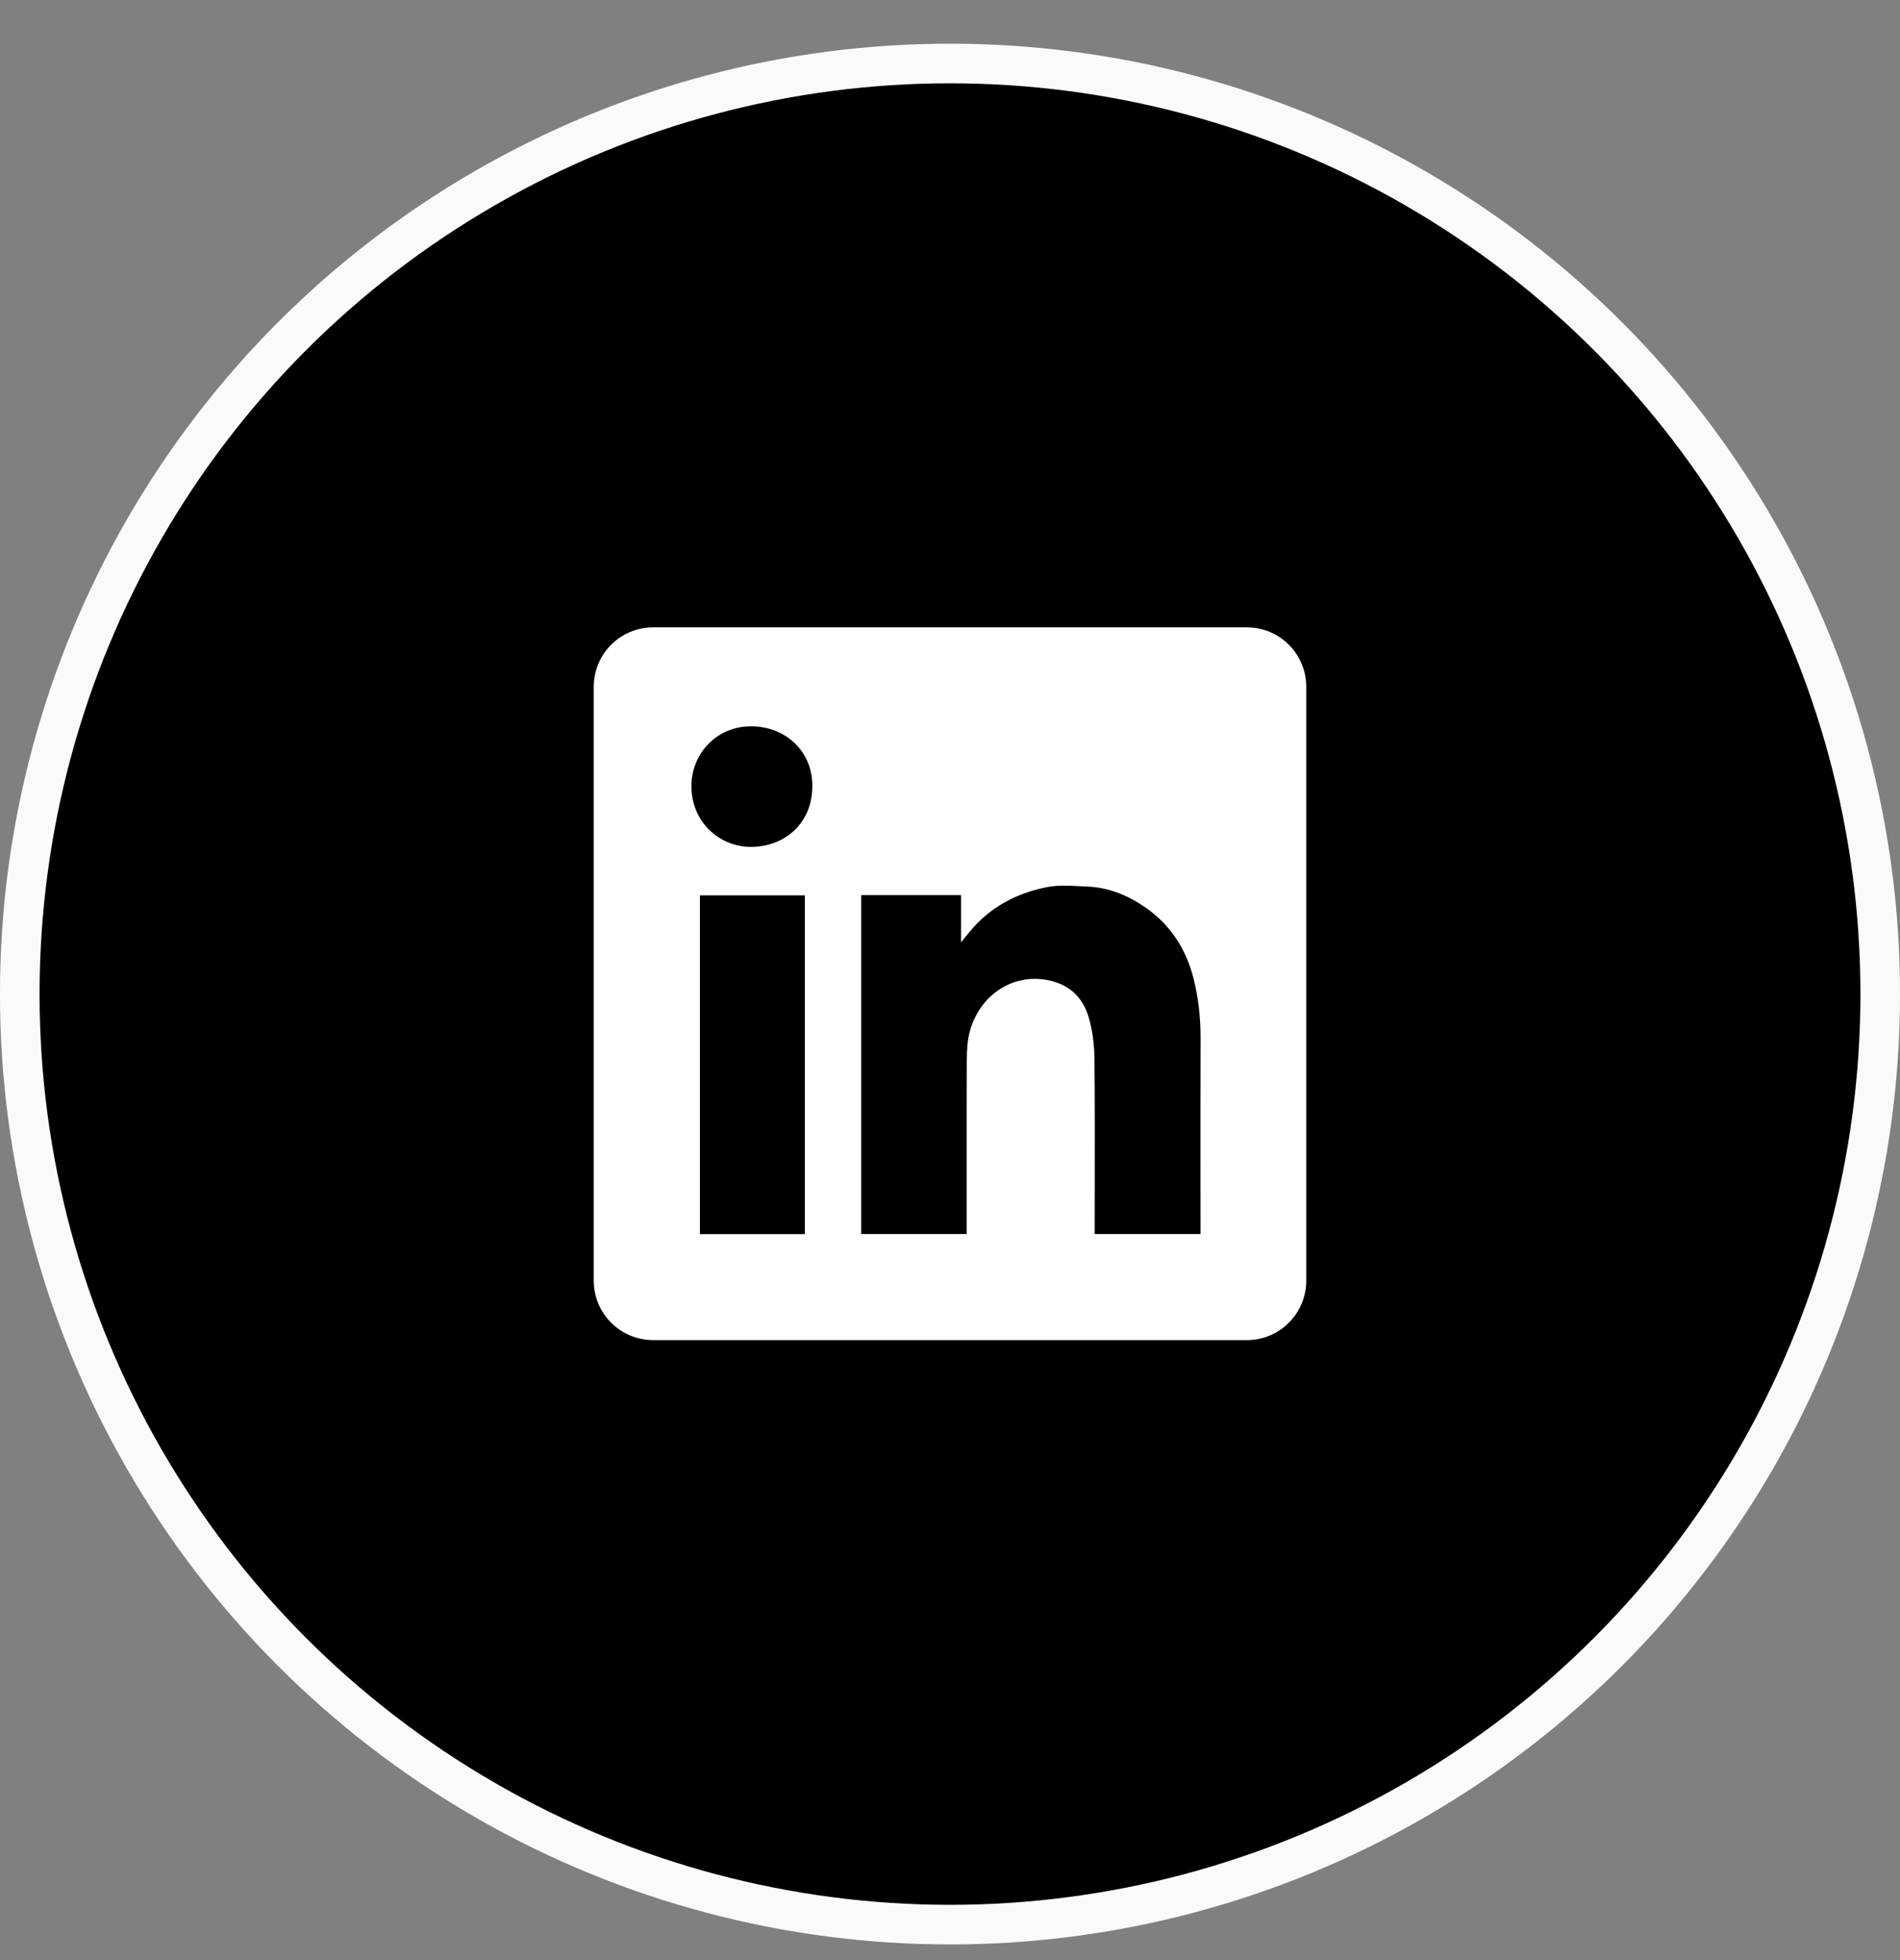 <svg width="32" height="33" viewBox="0 0 32 33" fill="none" xmlns="http://www.w3.org/2000/svg">
<rect x="0" y="0" width="32" height="33" fill="#808080" stroke="none"/>
<g clip-path="url(#clip0_0_4594)">
<circle cx="16" cy="16.736" r="15.667" fill="black" stroke="#FAFAFA" stroke-width="0.667"/>
<path fill-rule="evenodd" clip-rule="evenodd" d="M11 10.562C10.448 10.562 10 11.01 10 11.562V21.562C10 22.114 10.448 22.562 11 22.562H21C21.552 22.562 22 22.114 22 21.562V11.562C22 11.01 21.552 10.562 21 10.562H11ZM13.681 13.23C13.684 13.868 13.207 14.261 12.641 14.258C12.107 14.255 11.642 13.831 11.645 13.231C11.648 12.668 12.093 12.215 12.672 12.228C13.259 12.241 13.684 12.672 13.681 13.23ZM16.186 15.07H14.507H14.505V20.776H16.281V20.643C16.281 20.39 16.281 20.137 16.281 19.883C16.28 19.207 16.28 18.531 16.283 17.855C16.284 17.691 16.291 17.52 16.334 17.364C16.492 16.779 17.018 16.401 17.605 16.494C17.982 16.553 18.231 16.771 18.336 17.127C18.401 17.349 18.43 17.588 18.433 17.82C18.44 18.518 18.439 19.216 18.438 19.915C18.438 20.161 18.437 20.408 18.437 20.654V20.776H20.219V20.639C20.219 20.337 20.218 20.036 20.218 19.735C20.218 18.982 20.218 18.229 20.22 17.476C20.221 17.135 20.184 16.799 20.101 16.471C19.976 15.981 19.718 15.576 19.299 15.284C19.002 15.075 18.675 14.941 18.311 14.926C18.269 14.925 18.227 14.922 18.185 14.92C17.999 14.91 17.809 14.9 17.631 14.936C17.121 15.038 16.673 15.271 16.335 15.683C16.295 15.73 16.257 15.778 16.199 15.85L16.186 15.866V15.07ZM11.788 20.778H13.555V15.074H11.788V20.778Z" fill="white"/>
</g>
<defs>
<clipPath id="clip0_0_4594">
<rect width="32" height="32" fill="white" transform="translate(0 0.736)"/>
</clipPath>
</defs>
</svg>
